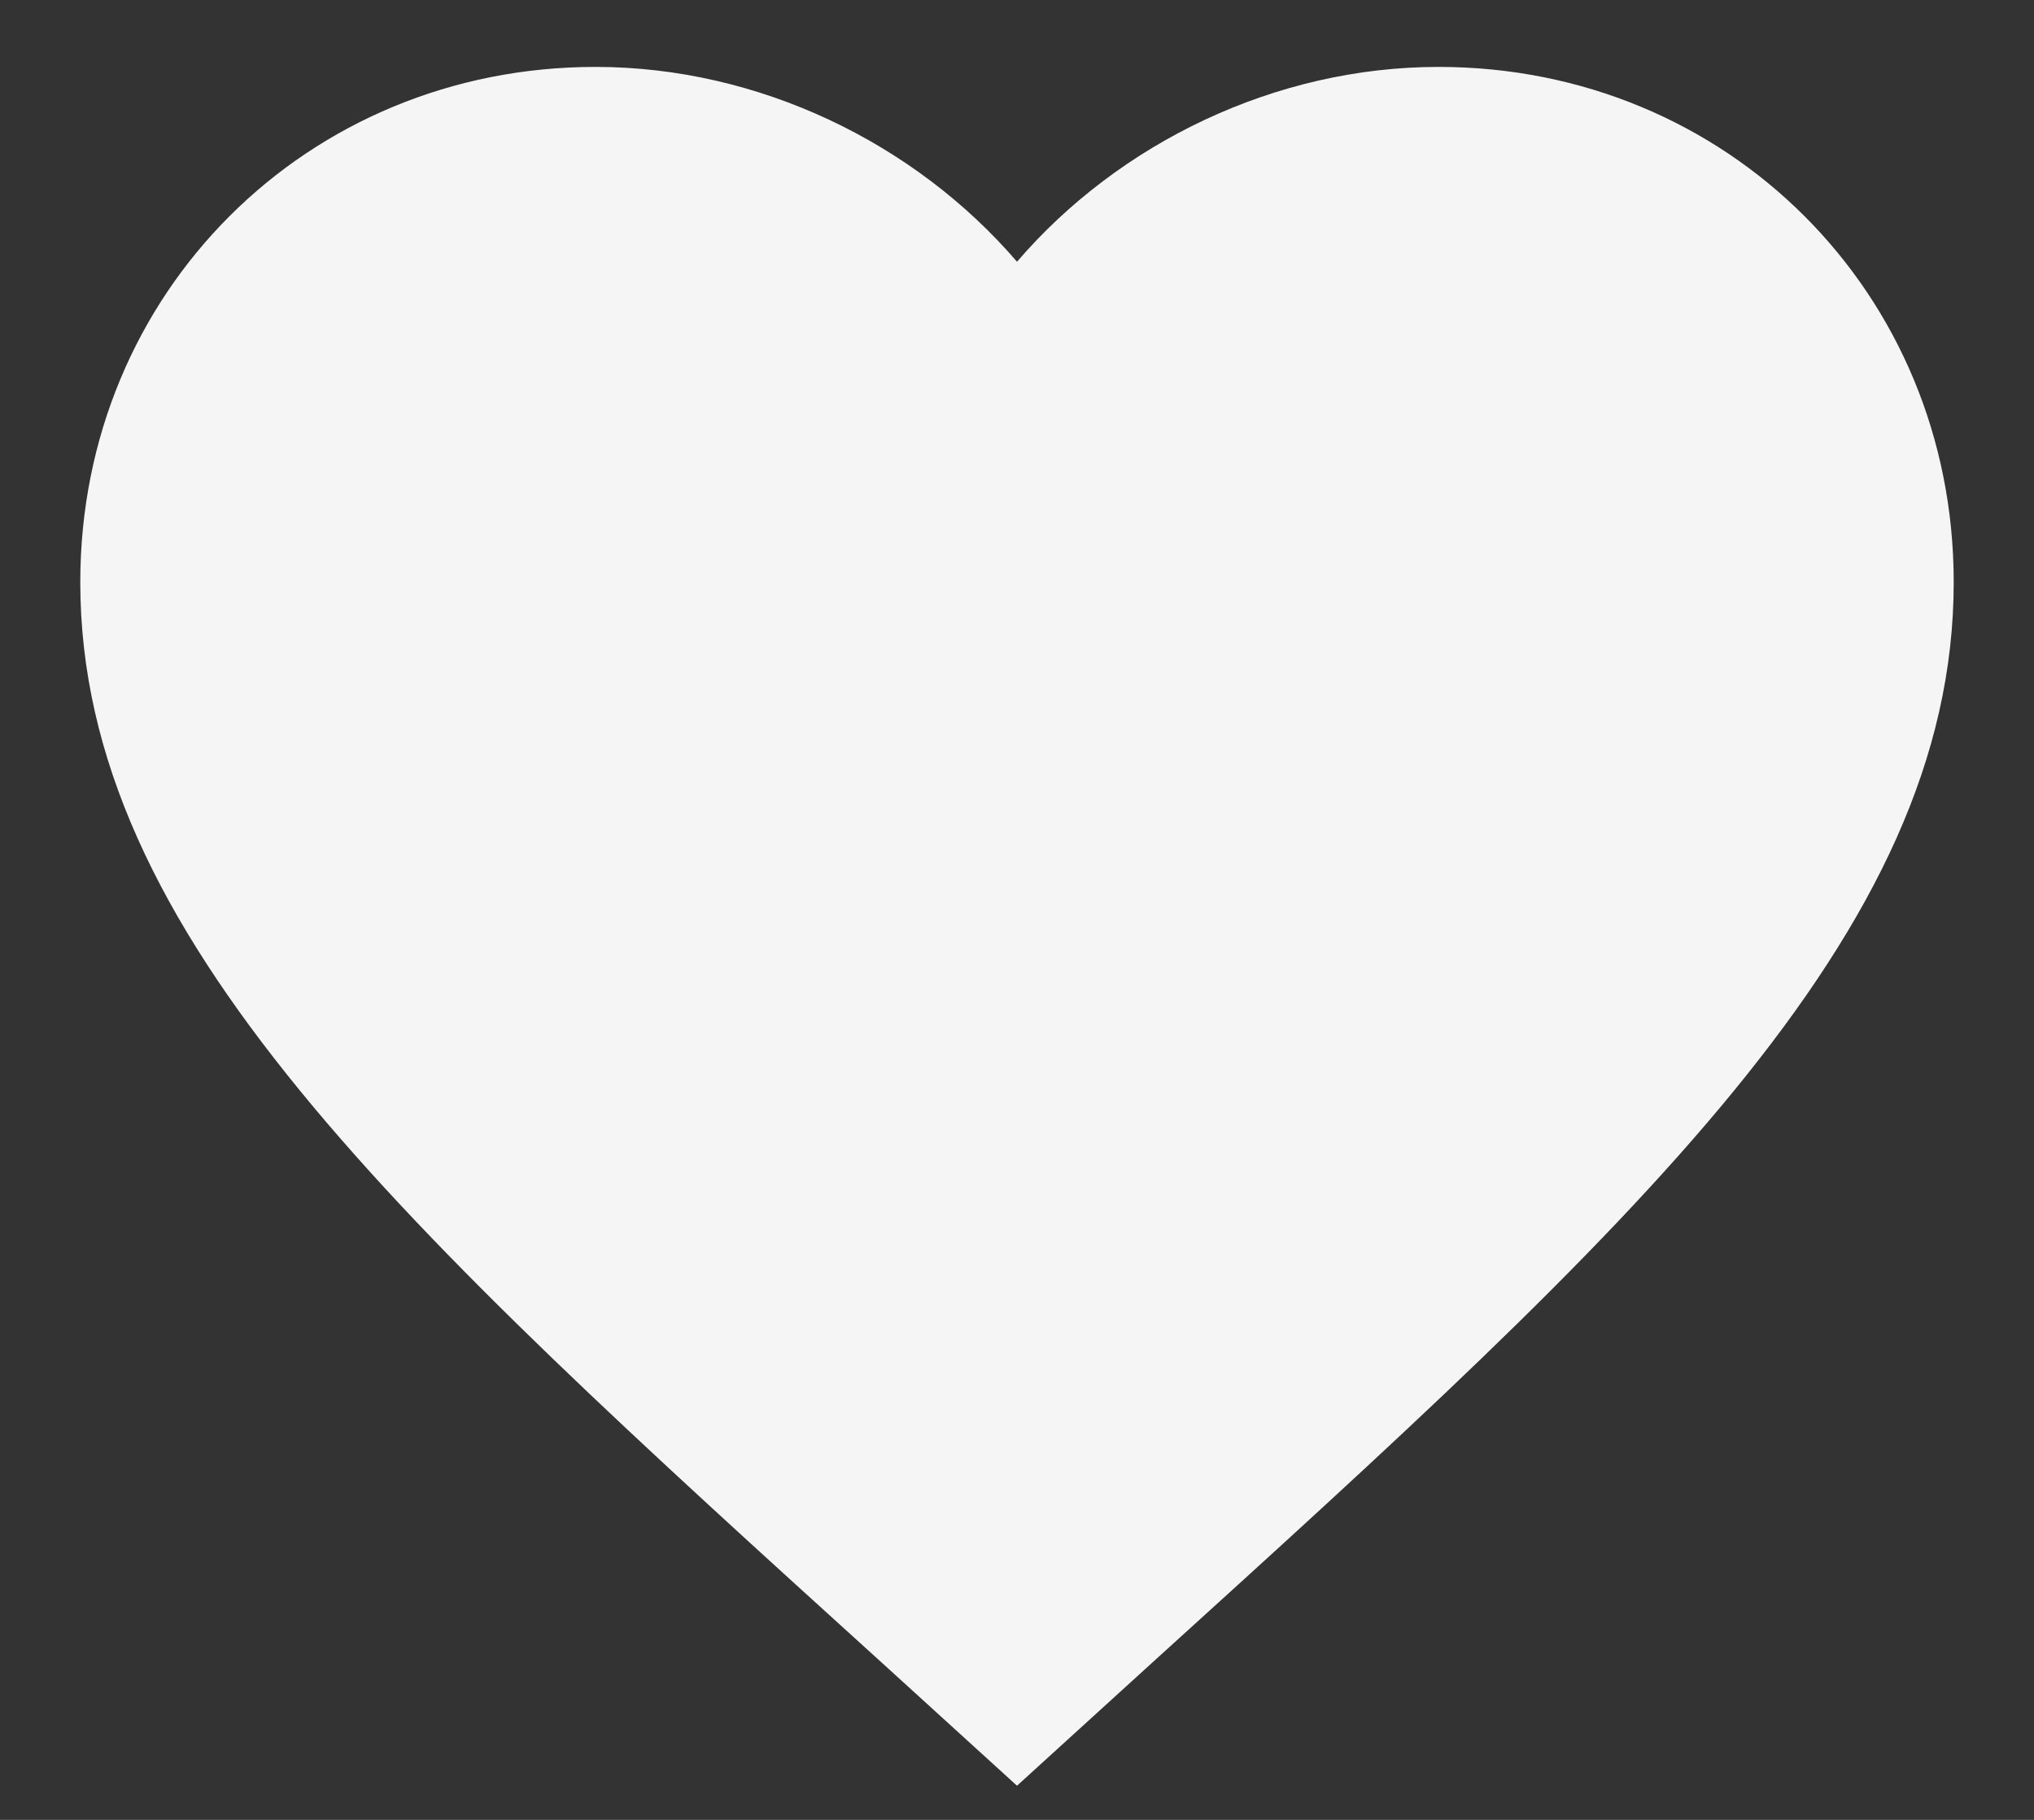 <?xml version="1.0" encoding="UTF-8"?> <svg xmlns="http://www.w3.org/2000/svg" width="19" height="17" viewBox="0 0 19 17" fill="none"><rect x="0" y="0" width="19" height="17" fill="#333333" stroke="none"/> <path d="M9.5 16.681L8.231 15.526C3.725 11.44 0.75 8.736 0.75 5.438C0.75 2.734 2.868 0.625 5.562 0.625C7.085 0.625 8.546 1.334 9.5 2.445C10.454 1.334 11.915 0.625 13.438 0.625C16.133 0.625 18.25 2.734 18.25 5.438C18.25 8.736 15.275 11.44 10.769 15.526L9.5 16.681Z" fill="#F5F5F5"></path> </svg> 